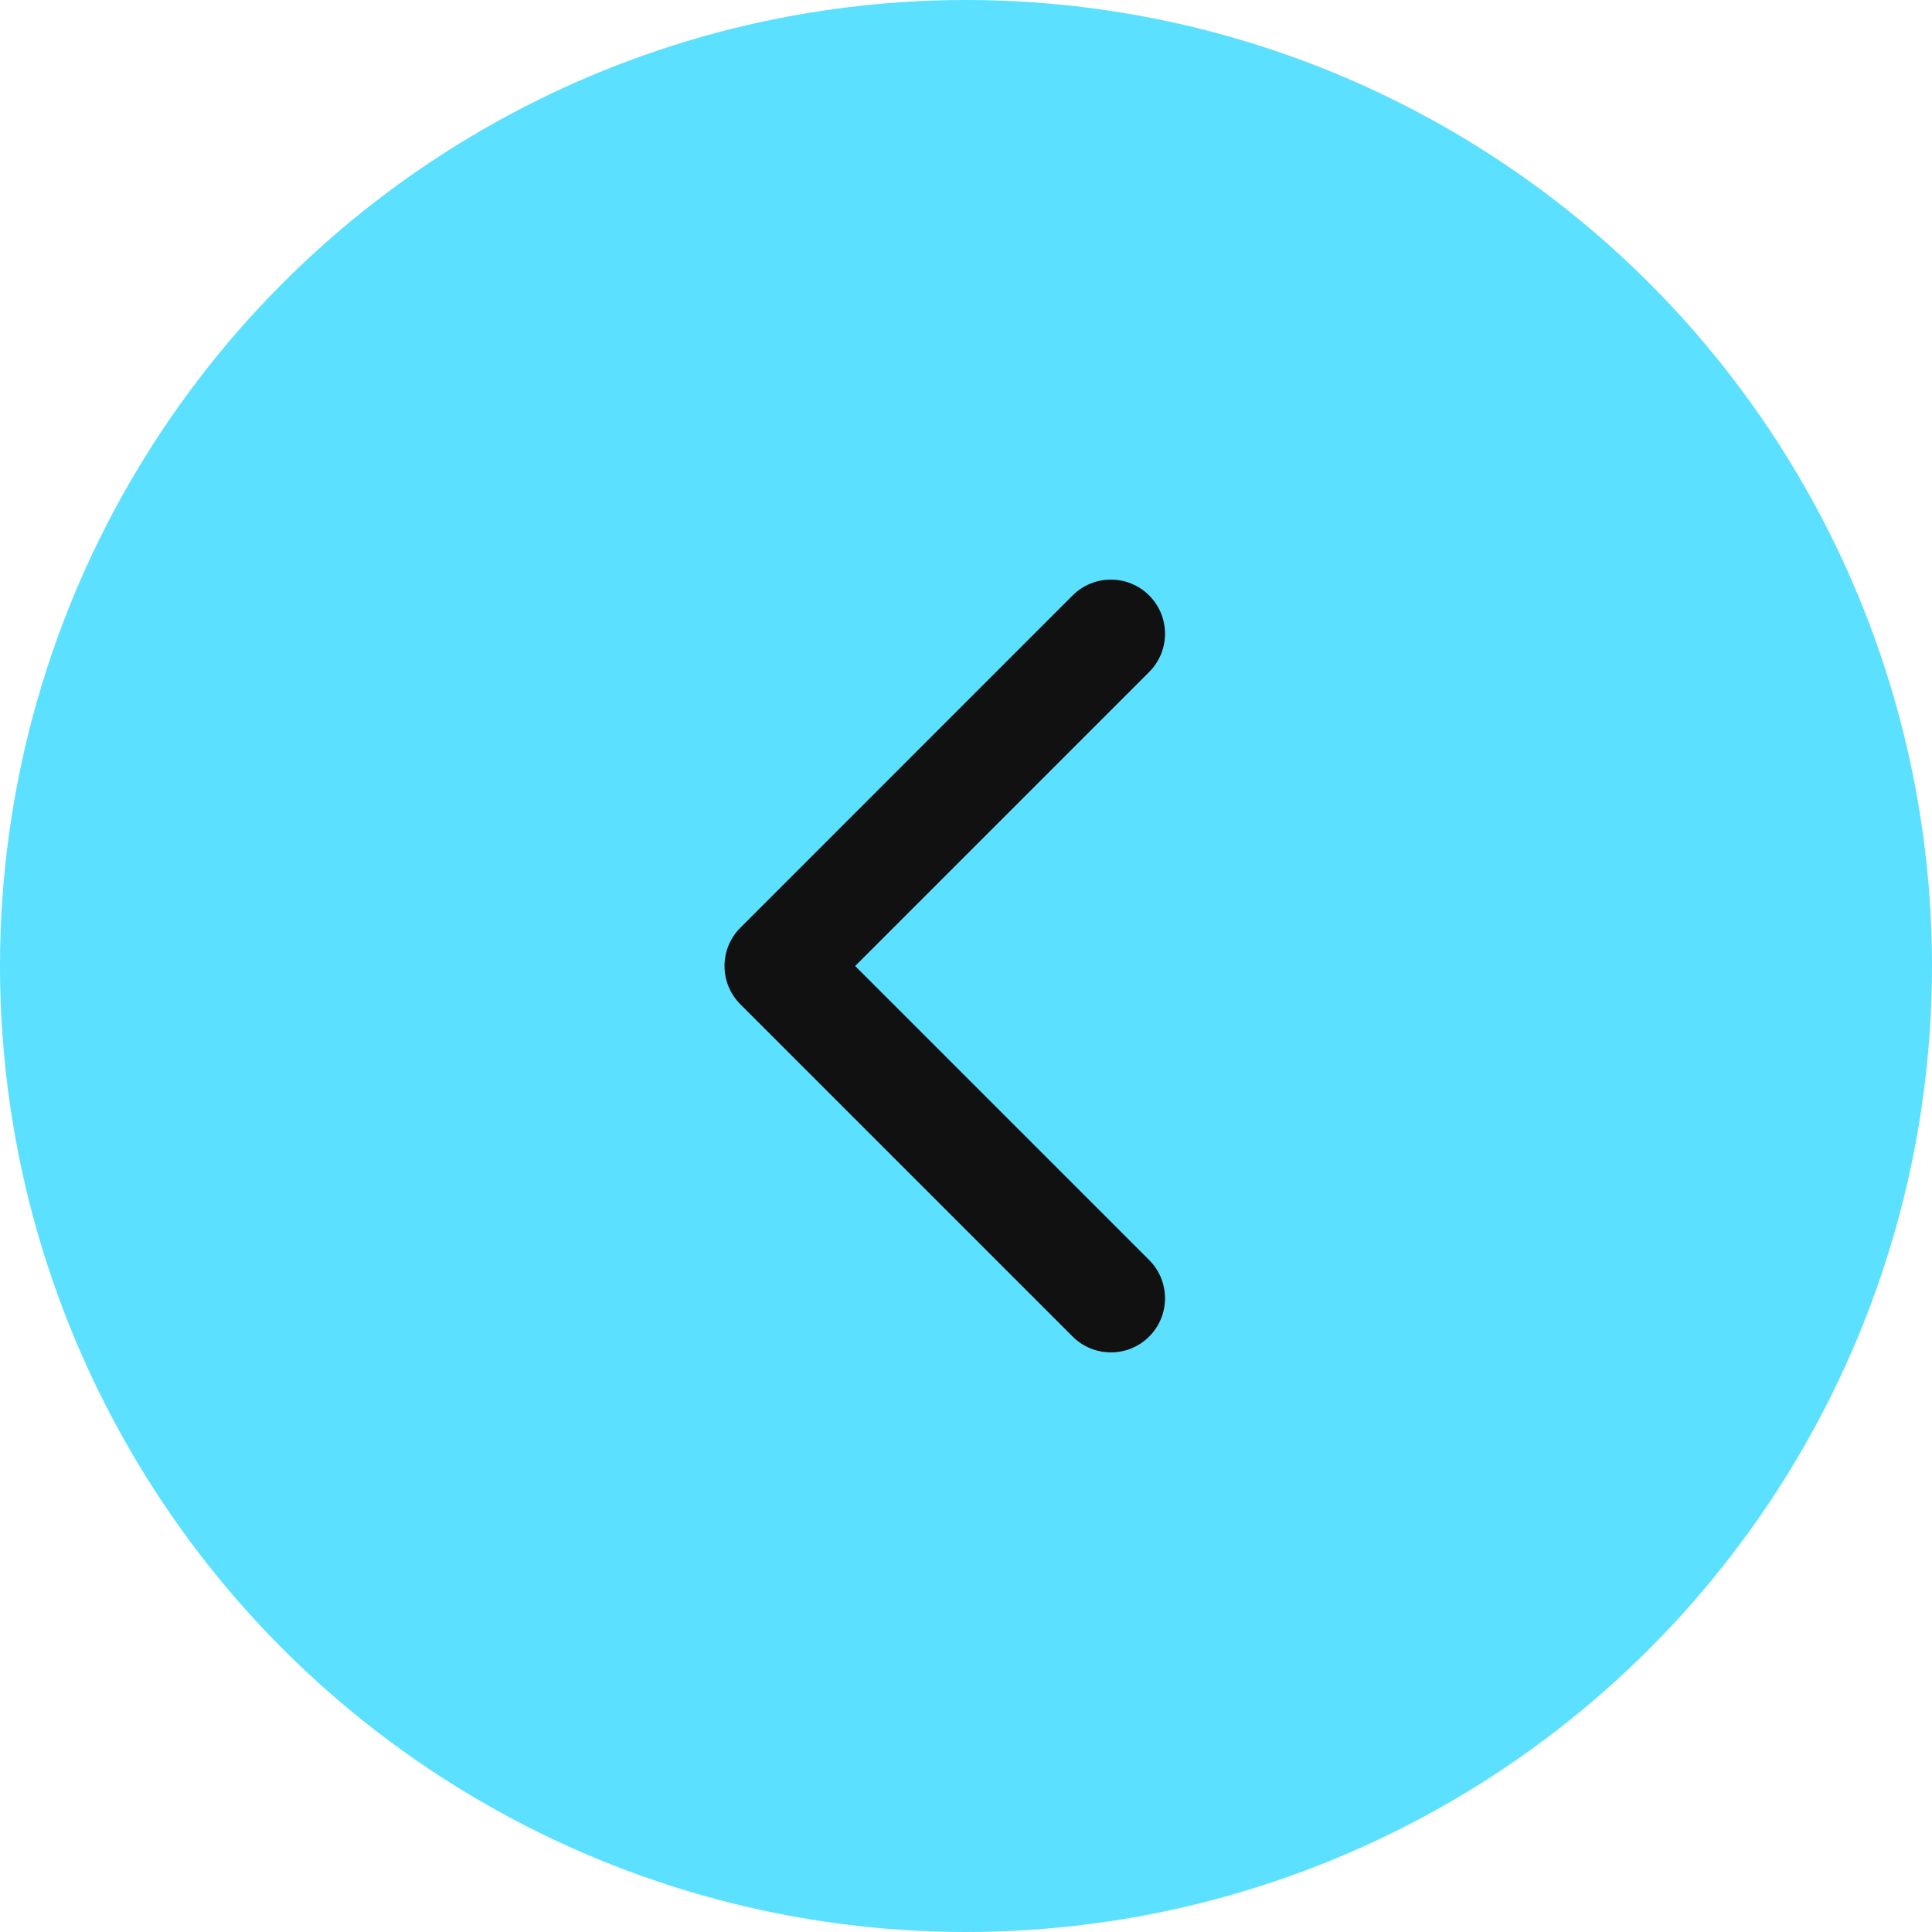 <?xml version="1.0" encoding="UTF-8"?> <svg xmlns="http://www.w3.org/2000/svg" width="40" height="40" viewBox="0 0 40 40" fill="none"> <circle cx="20" cy="20" r="20" fill="#5BE0FF"></circle> <path d="M15 20C15 20.287 15.11 20.573 15.328 20.792L22.208 27.672C22.645 28.109 23.355 28.109 23.792 27.672C24.23 27.234 24.23 26.525 23.792 26.087L17.705 20L23.792 13.913C24.23 13.475 24.23 12.766 23.792 12.328C23.355 11.891 22.645 11.891 22.207 12.328L15.328 19.208C15.109 19.427 15 19.713 15 20Z" fill="#111111"></path> </svg> 